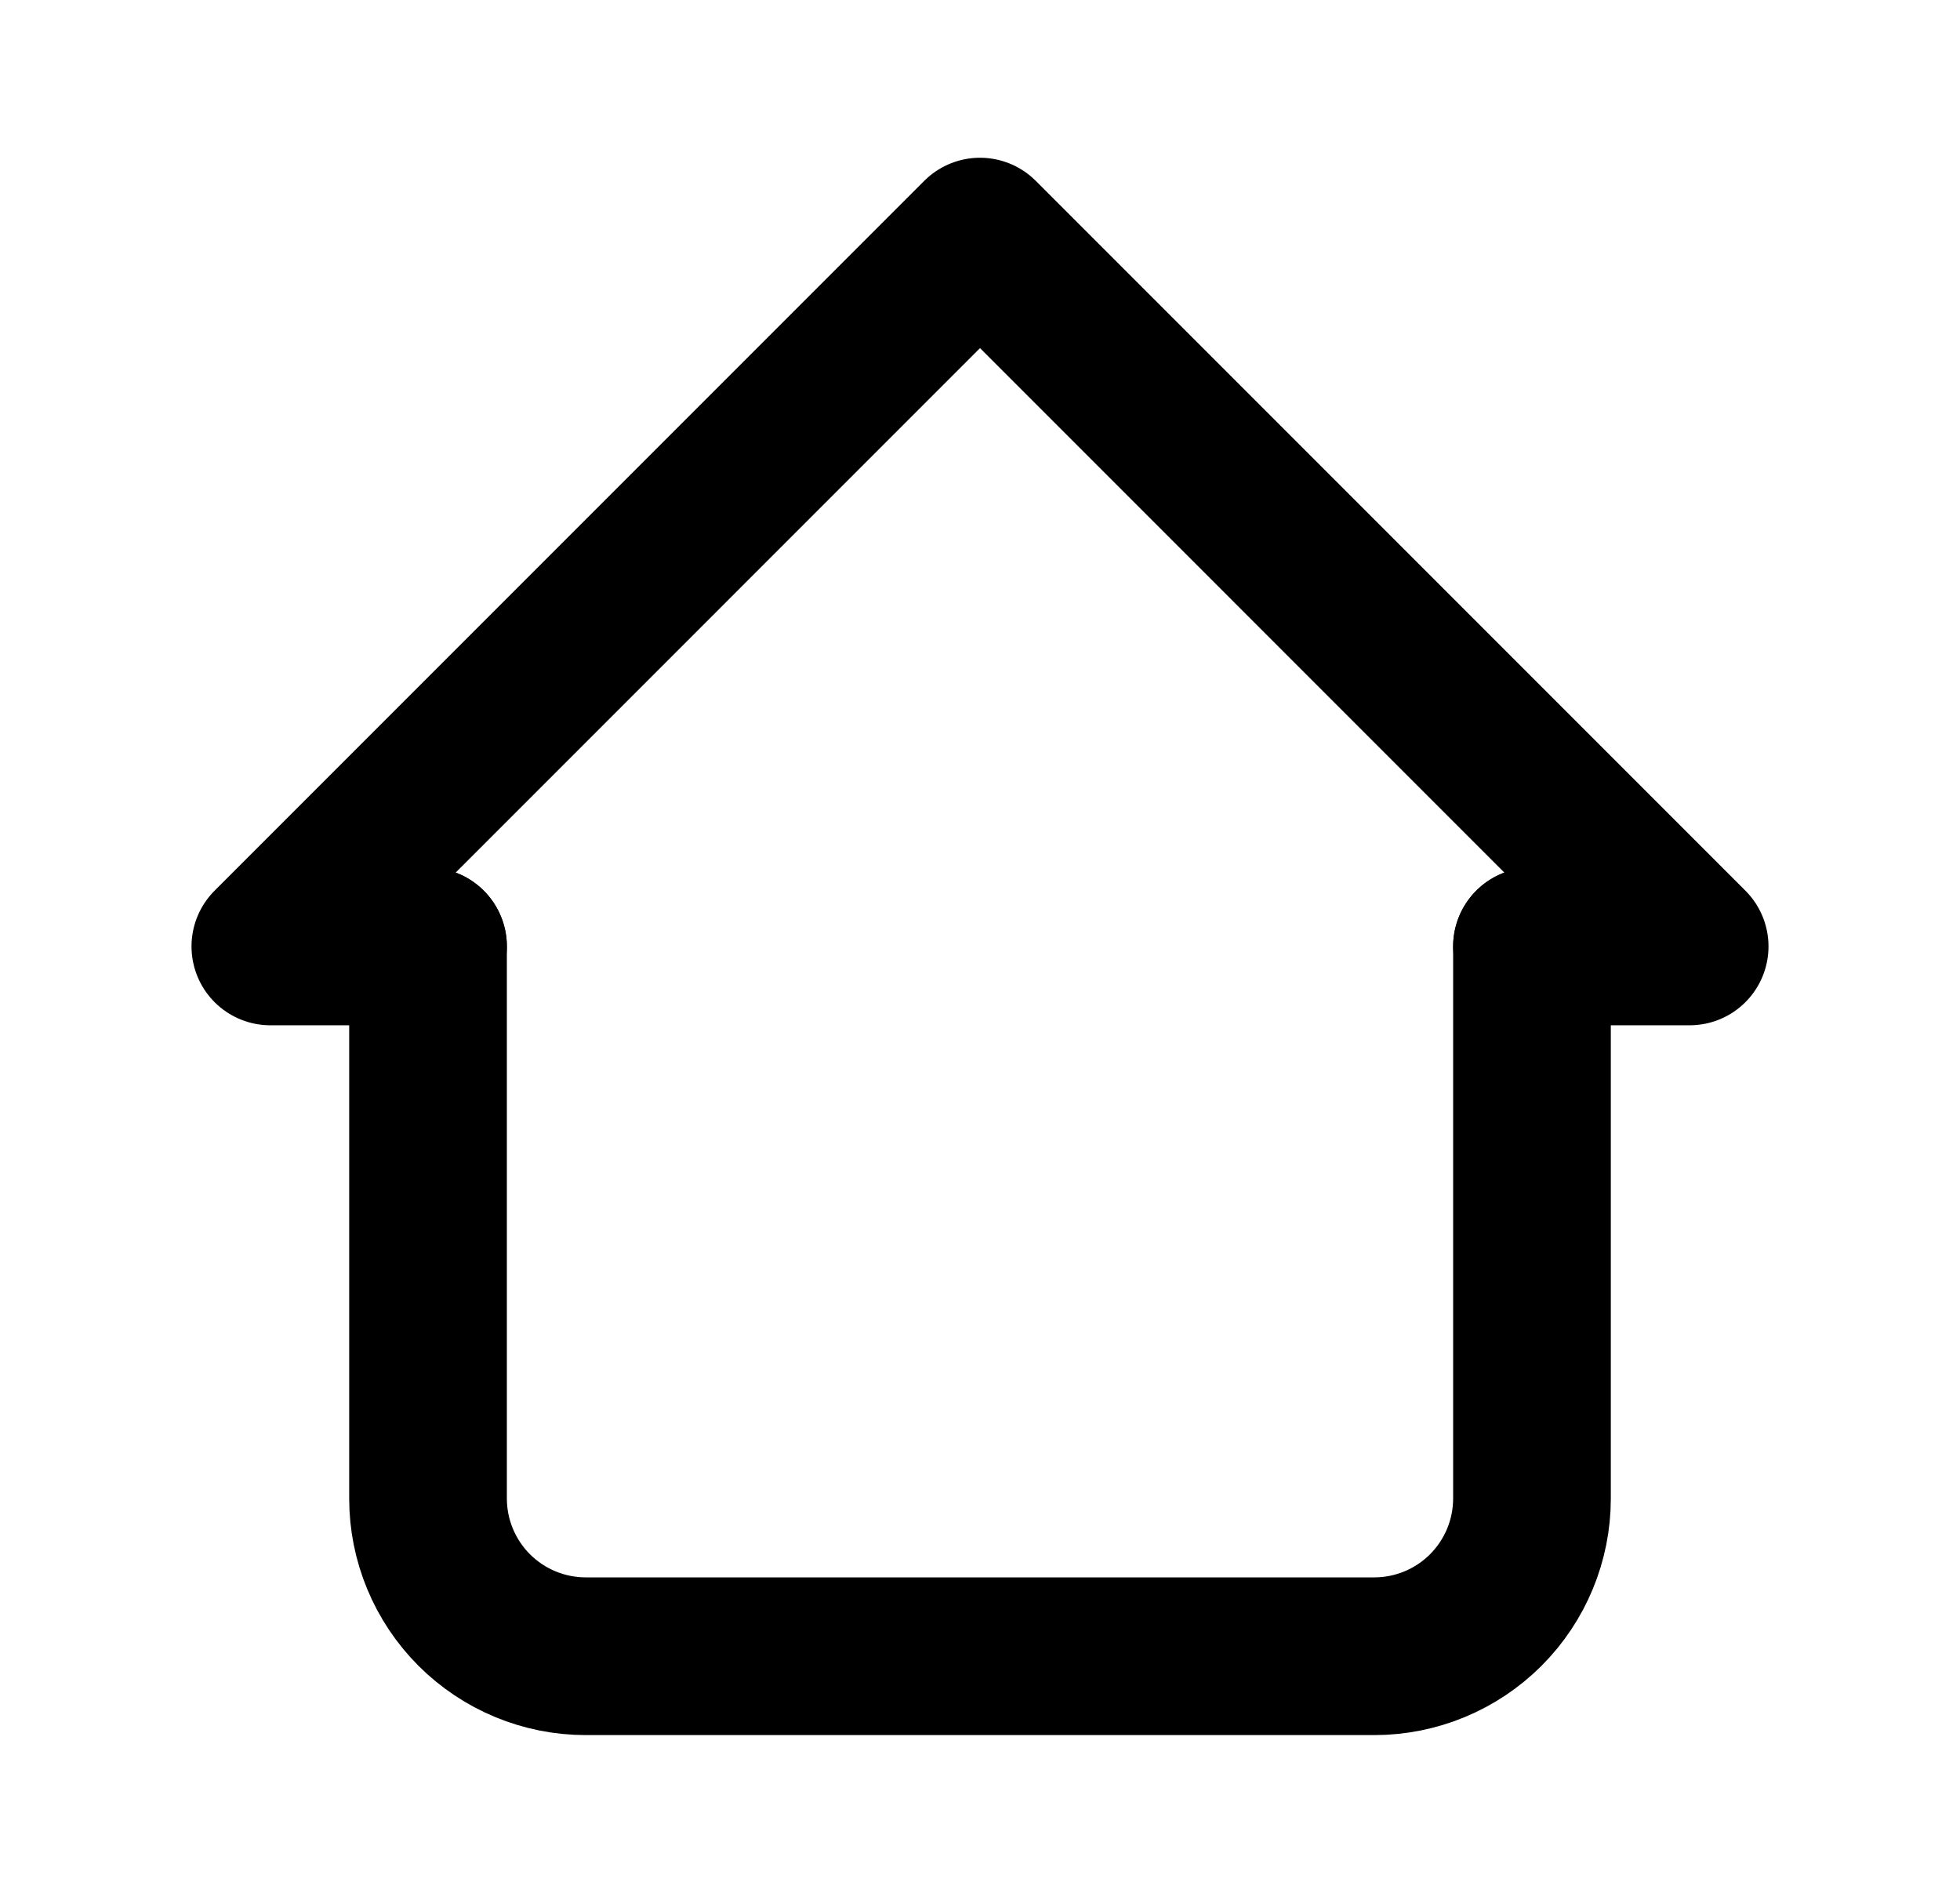 <svg width="29" height="28" viewBox="0 0 29 28" fill="none" xmlns="http://www.w3.org/2000/svg">
<g clip-path="url(#clip0_209_2554)">
<path d="M6.333 14H4L14.5 3.5L25 14H22.667" stroke="black" stroke-width="2.333" stroke-linecap="round" stroke-linejoin="round"/>
<path d="M6.333 14V22.167C6.333 22.785 6.579 23.379 7.017 23.817C7.455 24.254 8.048 24.5 8.667 24.5H20.334C20.952 24.5 21.546 24.254 21.983 23.817C22.421 23.379 22.667 22.785 22.667 22.167V14" stroke="black" stroke-width="2.333" stroke-linecap="round" stroke-linejoin="round"/>
</g>
<defs>
<clipPath id="clip0_209_2554">
<rect width="28" height="28" fill="white" transform="translate(0.5)"/>
</clipPath>
</defs>
</svg>
